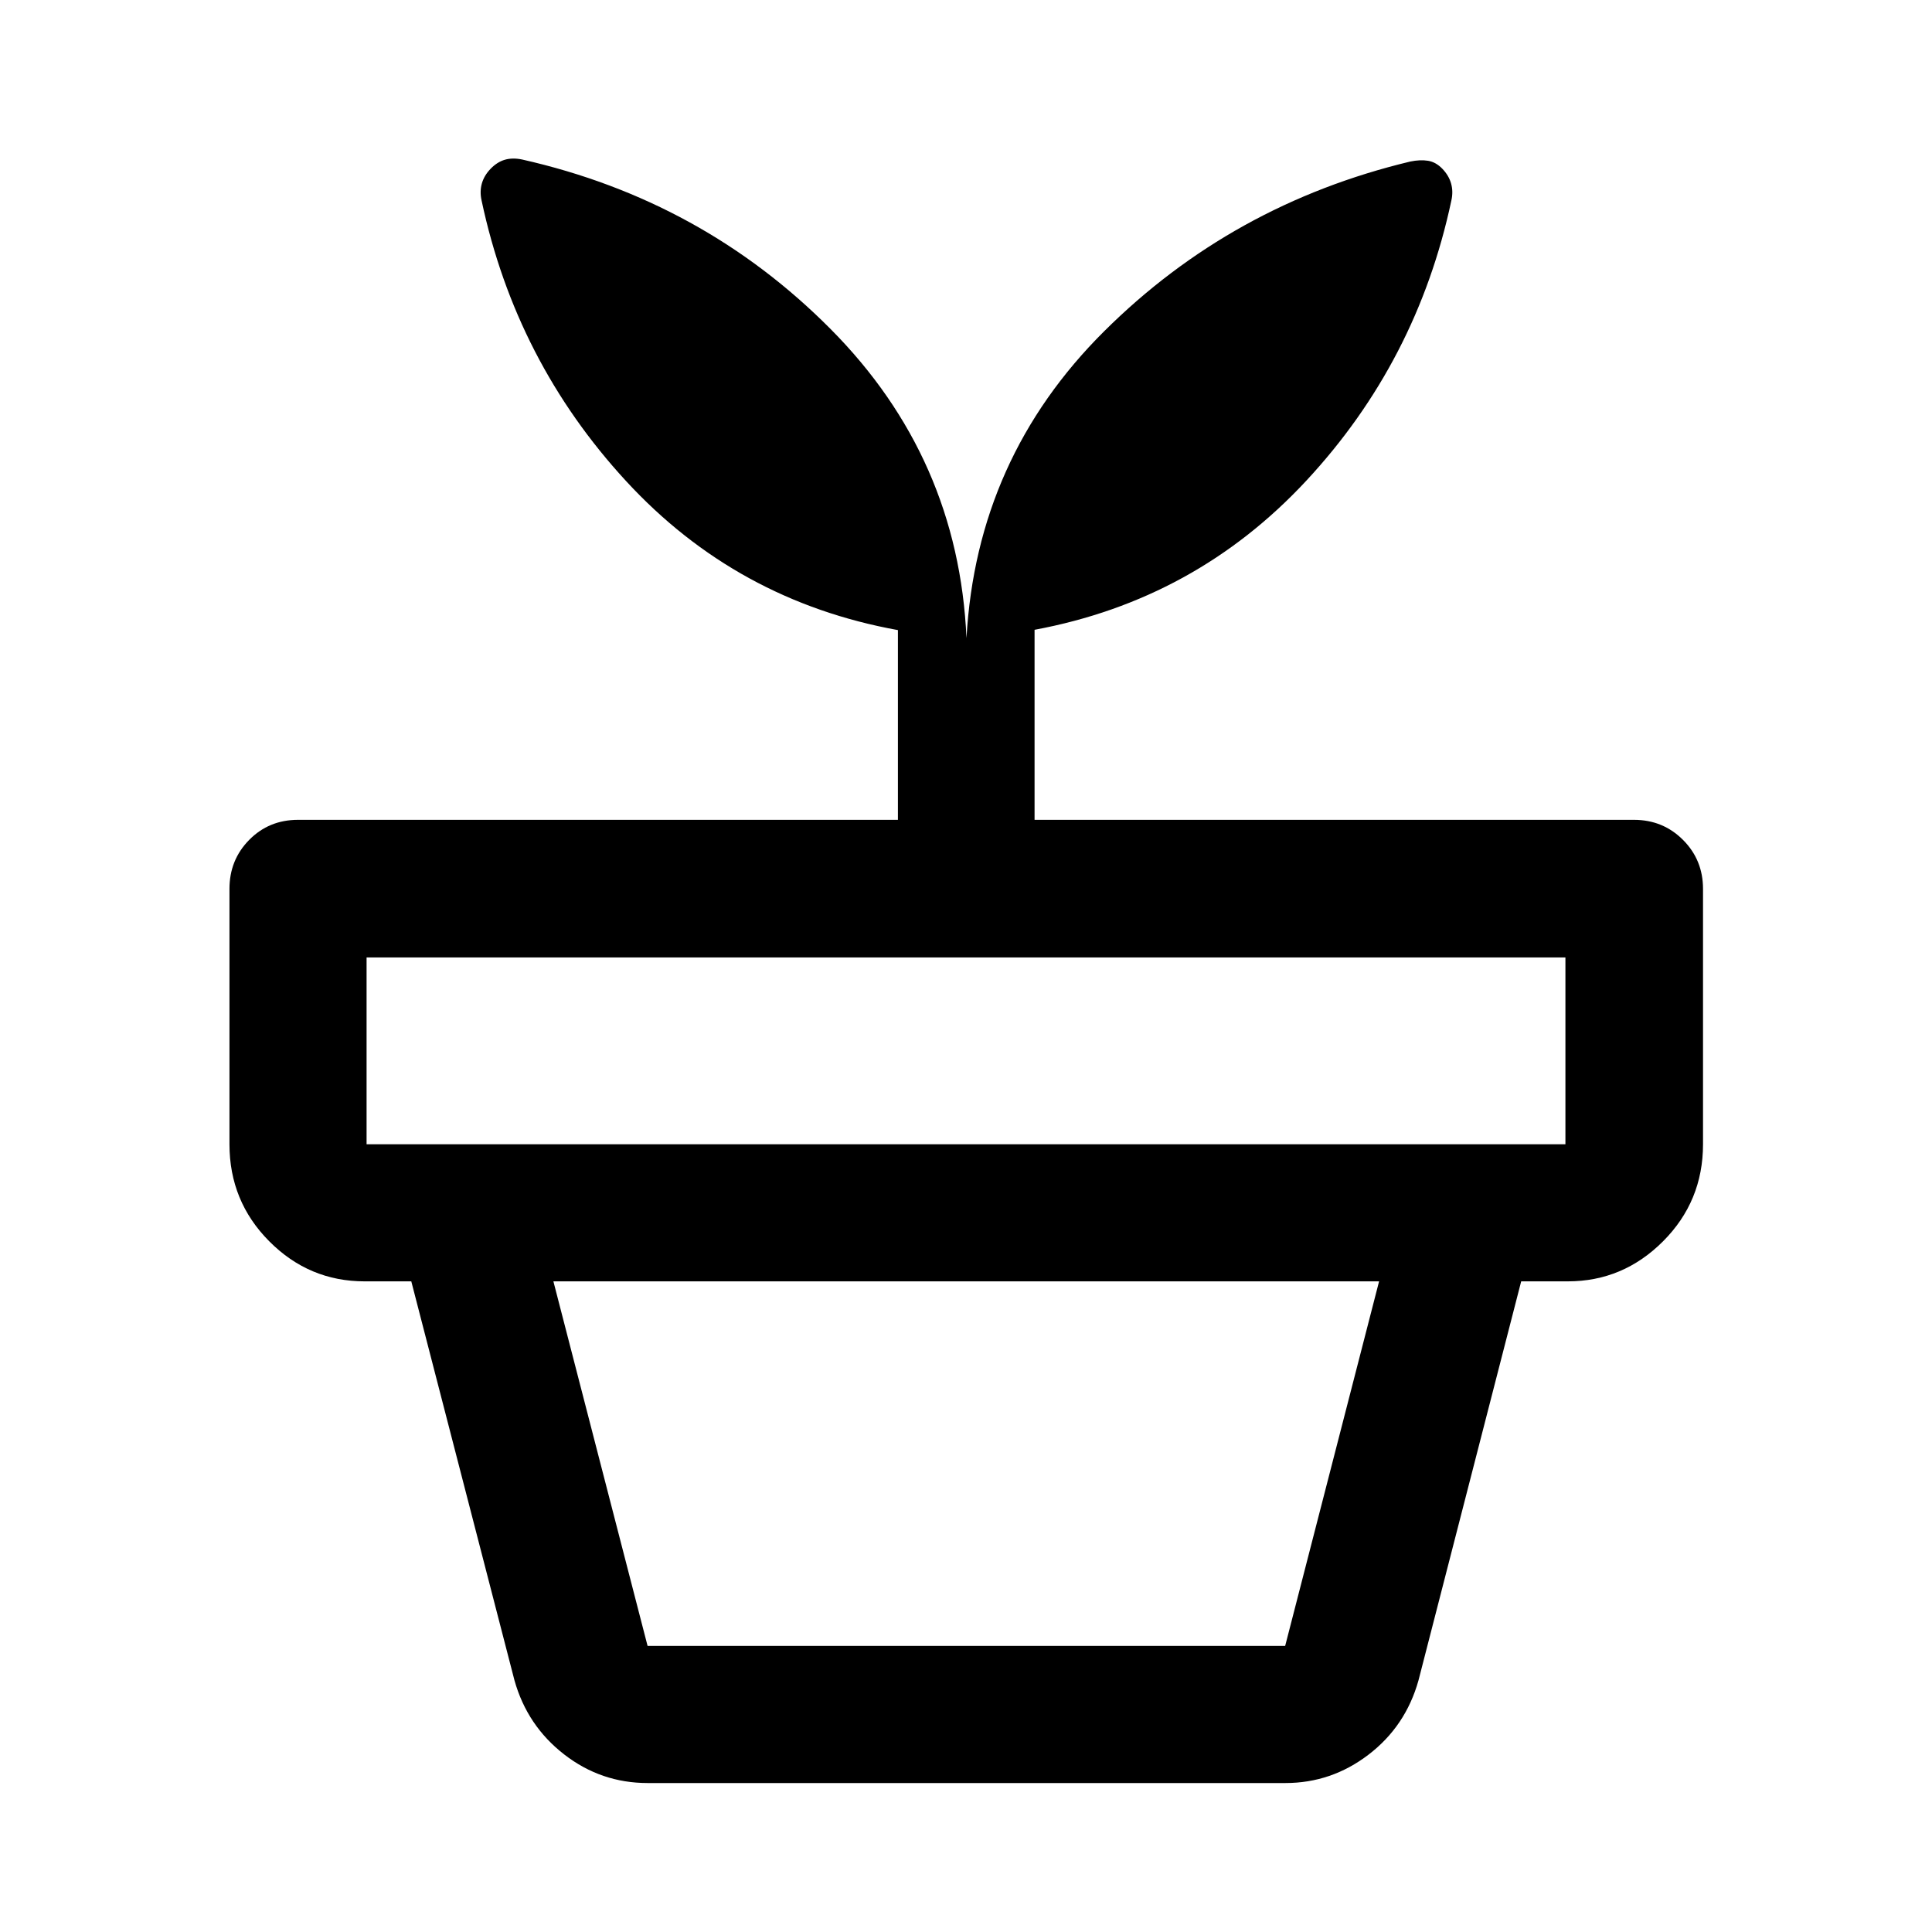 <svg xmlns="http://www.w3.org/2000/svg" width="48" height="48" viewBox="0 -960 960 960"><path d="M321.78-142.15h316.81l46.67-181.15H274.98l46.8 181.15Zm0 68.13q-23.11 0-41.44-14.21Q262-102.45 255.65-125l-51.28-198.3h551.5L704.83-125q-6.39 22.79-24.83 36.88-18.43 14.1-41.3 14.1H321.78ZM182.15-391.43h595.7v-92.83h-595.7v92.83Zm298.09-251.48q5-89.44 68.43-152.51 63.44-63.08 152.11-84.32 4.88-1 8.78-.38 3.9.62 7.14 3.98 3.23 3.36 4.35 7.35 1.12 4 .12 8.44-17 79.96-72.07 139.2-55.08 59.24-135.03 74.09v94.43h297.84q14.4 0 24.35 9.95 9.96 9.96 9.96 24.35v126.9q0 28.34-19.86 48.23-19.87 19.9-47.32 19.9H181.2q-27.62 0-47.4-19.9-19.78-19.89-19.78-48.23v-126.9q0-14.39 9.82-24.35 9.82-9.95 24.25-9.95h298.08v-94.28q-80.19-14.52-135.03-74-54.84-59.48-71.84-139.44-1-4.44.12-8.44 1.12-3.99 4.36-7.35 3.24-3.36 7.07-4.48 3.82-1.12 8.61-.12 89.67 20.24 153.22 84.2 63.56 63.95 67.56 153.63Z"/></svg>